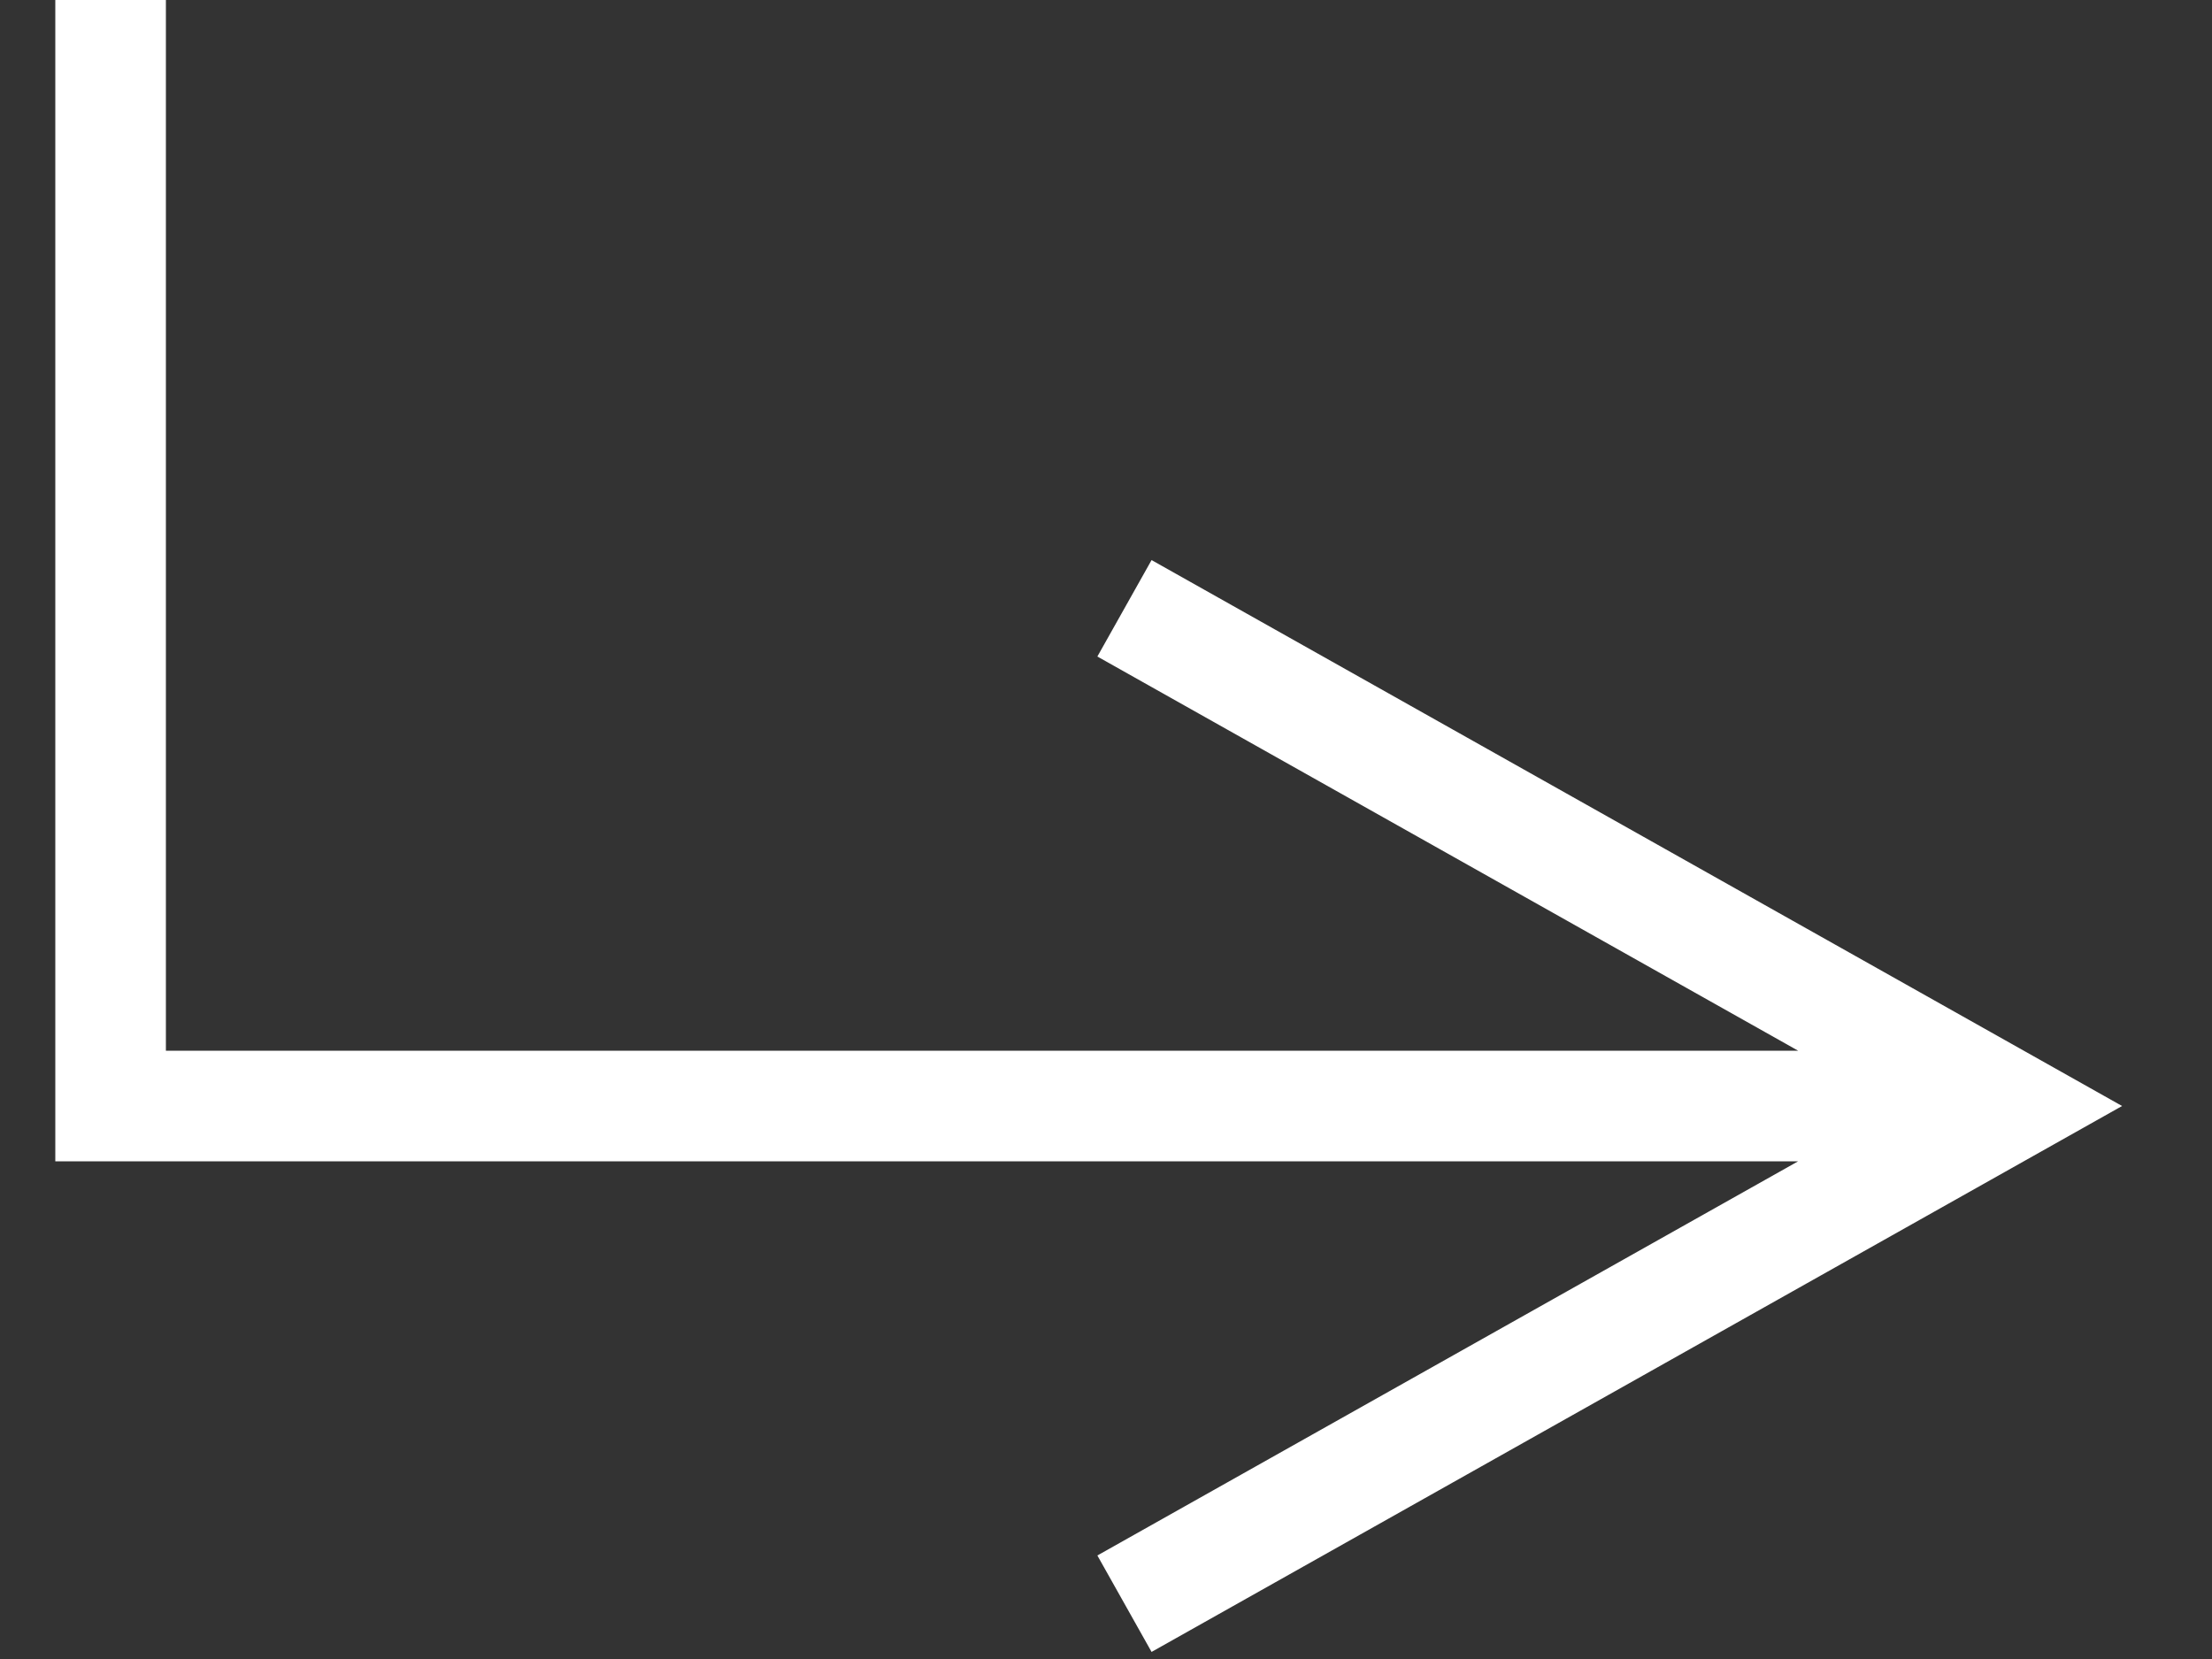 <svg xmlns="http://www.w3.org/2000/svg" width="20" height="15"><rect width="100%" height="100%" fill="#333333" stroke="none"/><path fill="#fff" d="M16.258 9.5L9.922 5.936l.49-.872L19.187 10l-8.775 4.936-.49-.872 6.336-3.564H.5V0h1v9.5h14.758z"/></svg>